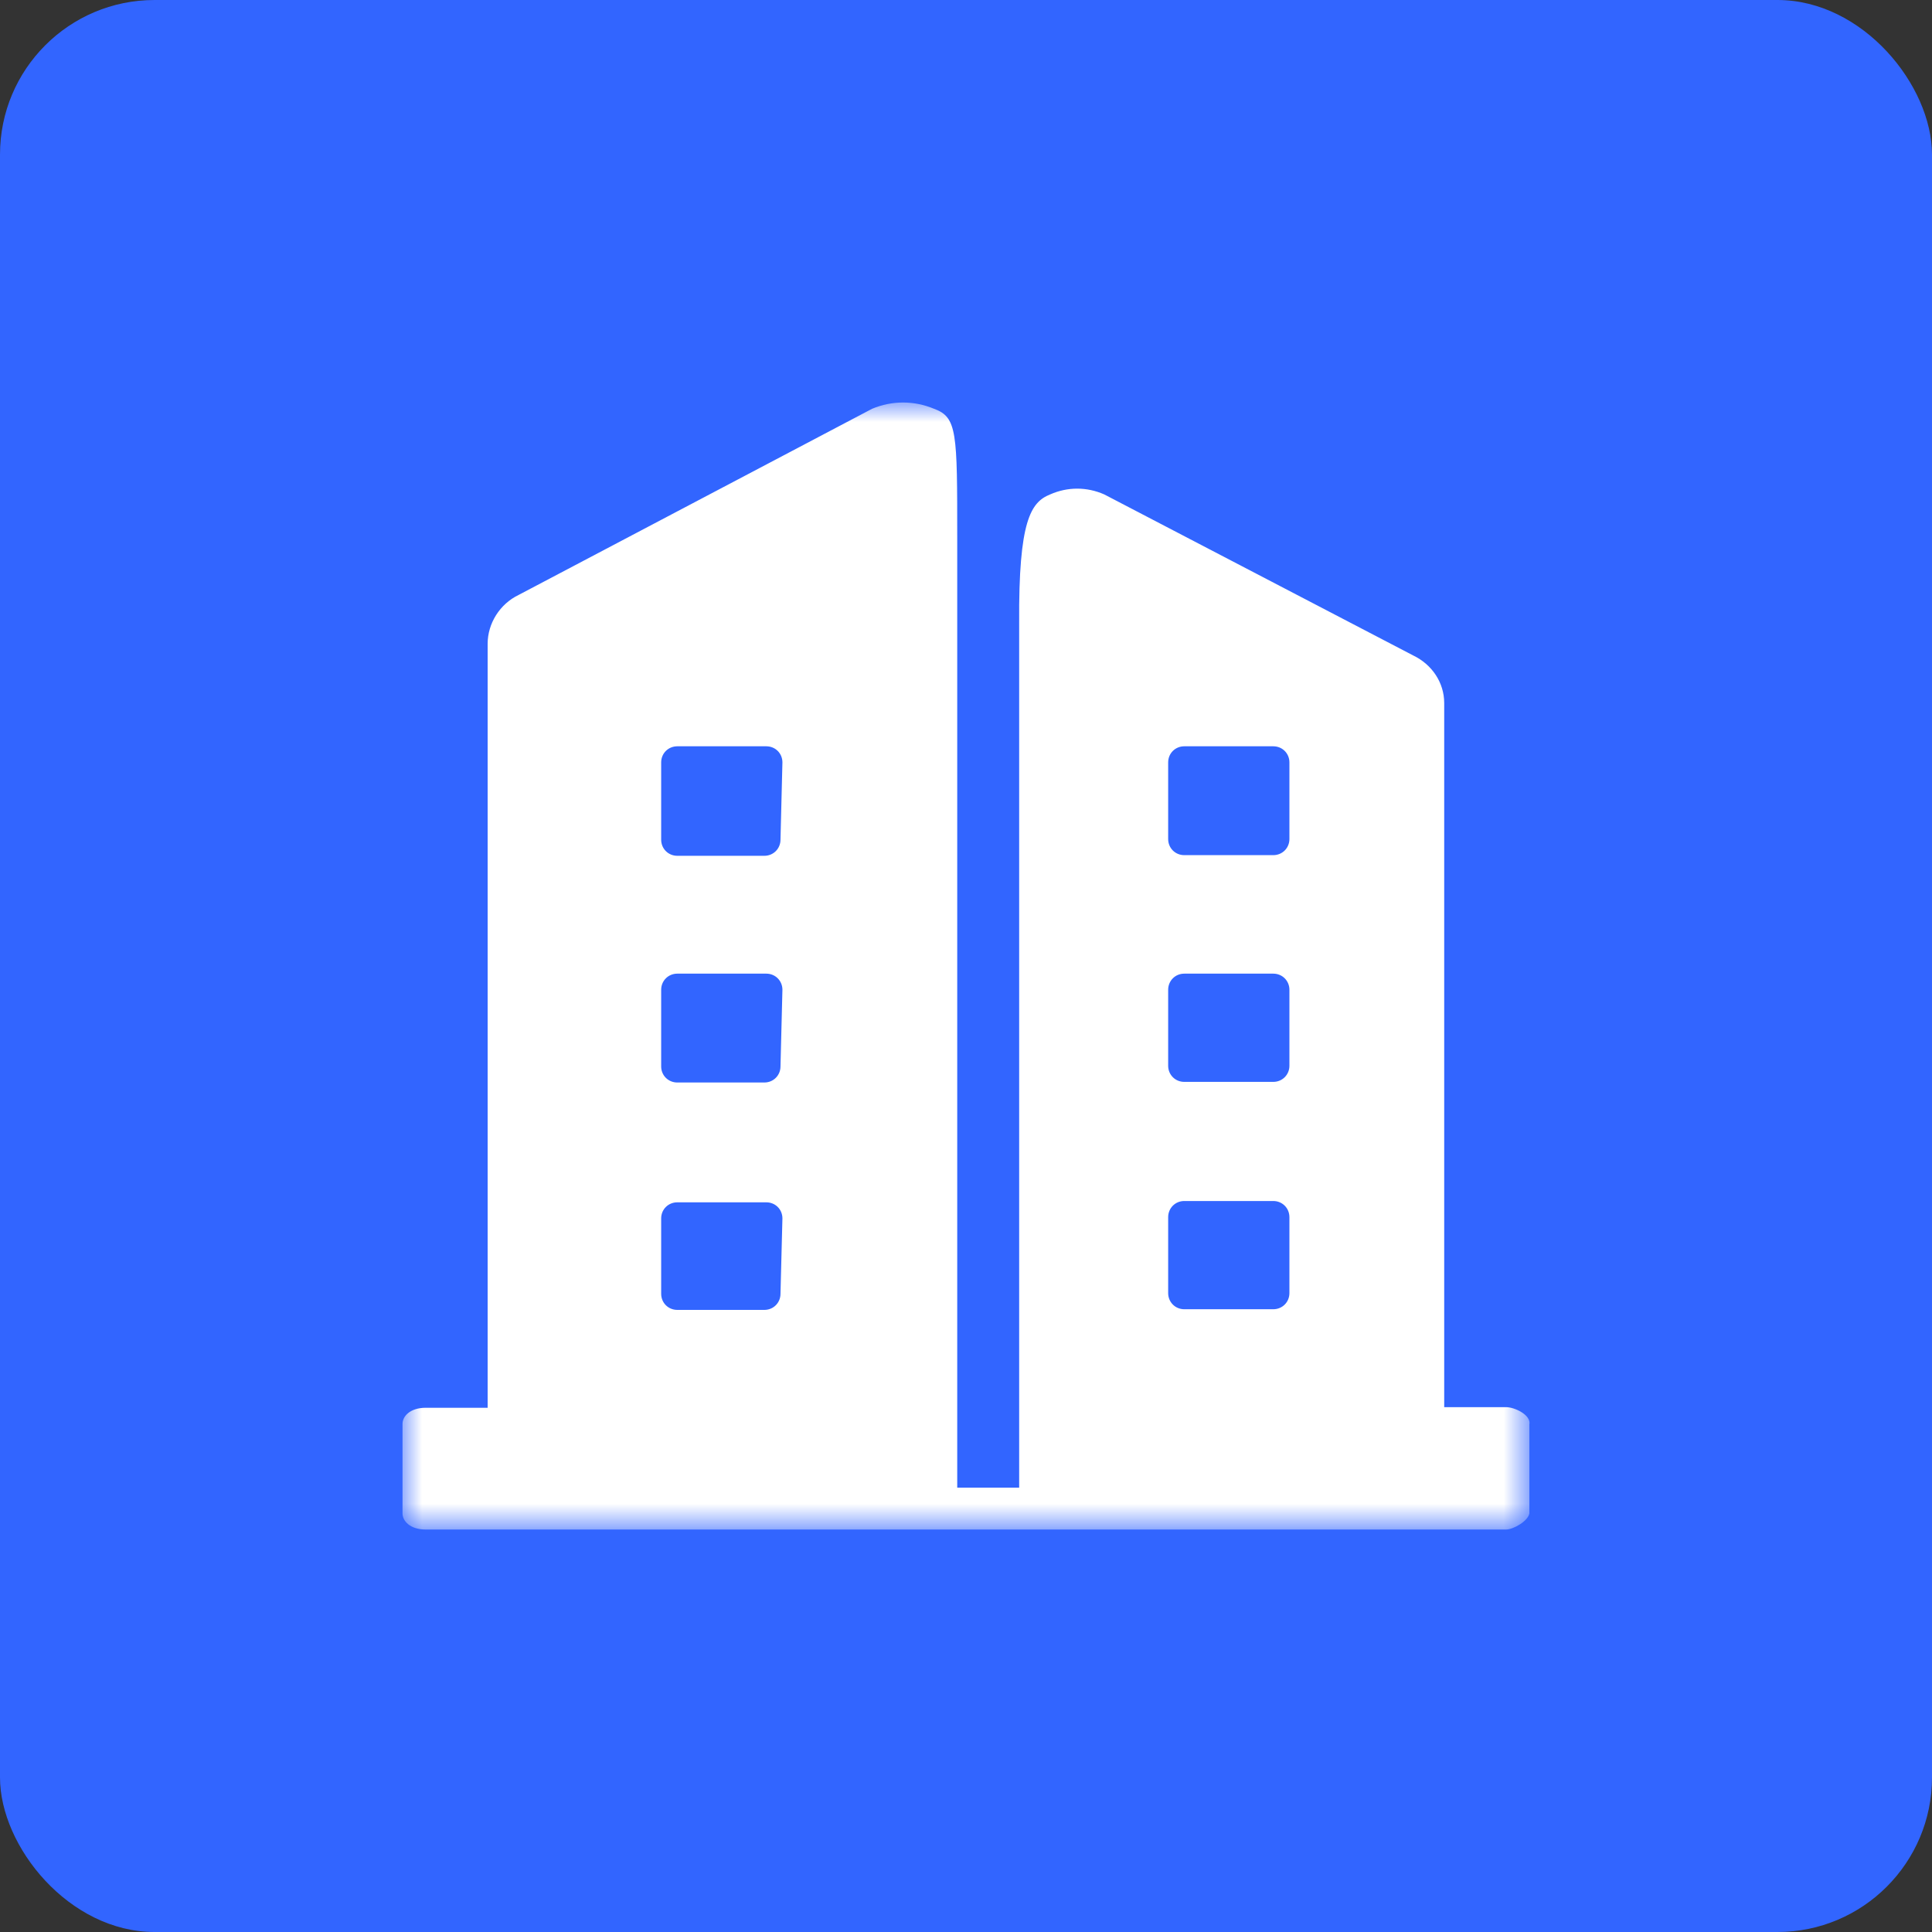 <?xml version="1.0" encoding="UTF-8"?>
<svg width="50px" height="50px" viewBox="0 0 50 50" version="1.1" xmlns="http://www.w3.org/2000/svg" xmlns:xlink="http://www.w3.org/1999/xlink">
    <rect x="0" y="0" width="50" height="50" fill="#333333" stroke="none"/>
    <title>企业</title>
    <defs>
        <rect id="path-1" x="0" y="0" width="50" height="50" rx="4"></rect>
        <polygon id="path-3" points="0 0 29.167 0 29.167 29.167 0 29.167"></polygon>
    </defs>
    <g id="香港本地首页" stroke="none" stroke-width="1" fill="none" fill-rule="evenodd">
        <g id="香港本地首页（科技蓝）" transform="translate(-1200, -1600)">
            <g id="内容" transform="translate(0, 160)">
                <g id="职位信息1" transform="translate(1180, 1420)">
                    <g id="企业" transform="translate(20, 20)">
                        <mask id="mask-2" fill="white">
                            <use xlink:href="#path-1"></use>
                        </mask>
                        <use id="蒙版" fill="#3265FF" xlink:href="#path-1"></use>
                        <g mask="url(#mask-2)">
                            <g transform="translate(10.417, 10.417)">
                                <mask id="mask-4" fill="white">
                                    <use xlink:href="#path-3"></use>
                                </mask>
                                <g id="Clip-2" stroke="none" fill="none"></g>
                                <path d="M22.953,11.297 C22.953,11.531 22.769,11.714 22.536,11.714 L20.232,11.714 C19.998,11.714 19.815,11.531 19.815,11.297 L19.815,9.314 C19.815,9.08 19.998,8.897 20.232,8.897 L22.536,8.897 C22.769,8.897 22.953,9.08 22.953,9.314 L22.953,11.297 Z M22.953,17.165 C22.953,17.398 22.769,17.582 22.536,17.582 L20.232,17.582 C19.998,17.582 19.815,17.398 19.815,17.165 L19.815,15.198 C19.815,14.965 19.998,14.781 20.232,14.781 L22.536,14.781 C22.769,14.781 22.953,14.965 22.953,15.198 L22.953,17.165 Z M22.953,23.049 C22.953,23.282 22.769,23.466 22.536,23.466 L20.232,23.466 C19.998,23.466 19.815,23.282 19.815,23.049 L19.815,21.083 C19.815,20.849 19.998,20.665 20.232,20.665 L22.536,20.665 C22.769,20.665 22.953,20.849 22.953,21.083 L22.953,23.049 Z M9.782,11.314 C9.782,11.547 9.598,11.731 9.365,11.731 L7.111,11.731 C6.878,11.731 6.694,11.547 6.694,11.314 L6.694,9.314 C6.694,9.08 6.878,8.897 7.111,8.897 L9.415,8.897 C9.649,8.897 9.832,9.08 9.832,9.314 L9.782,11.314 Z M9.782,17.182 C9.782,17.415 9.598,17.598 9.365,17.598 L7.111,17.598 C6.878,17.598 6.694,17.415 6.694,17.182 L6.694,15.198 C6.694,14.965 6.878,14.781 7.111,14.781 L9.415,14.781 C9.649,14.781 9.832,14.965 9.832,15.198 L9.782,17.182 Z M9.782,23.066 C9.782,23.3 9.598,23.483 9.365,23.483 L7.111,23.483 C6.878,23.483 6.694,23.3 6.694,23.066 L6.694,21.115 C6.694,20.882 6.878,20.699 7.111,20.699 L9.415,20.699 C9.649,20.699 9.832,20.882 9.832,21.115 L9.782,23.066 Z M28.562,26 L26.959,26 L26.959,7.78 C26.959,7.247 26.642,6.78 26.158,6.547 L18.162,2.379 C17.711,2.179 17.21,2.179 16.76,2.379 C16.259,2.579 15.942,3.063 15.959,5.697 L15.959,28.083 L14.356,28.083 L14.356,3.48 C14.356,0.779 14.356,0.379 13.755,0.162 C13.238,-0.054 12.67,-0.054 12.153,0.162 L3.005,4.98 C2.521,5.213 2.203,5.713 2.203,6.247 L2.203,26.016 L0.601,26.016 C0.2,26.016 0,26.233 0,26.433 L0,28.75 C0,28.95 0.2,29.167 0.601,29.167 L28.562,29.167 C28.745,29.167 29.129,28.95 29.163,28.75 L29.163,26.45 C29.213,26.2 28.779,26 28.562,26 L28.562,26 Z" id="Fill-1" stroke="none" fill="#FFFFFF" fill-rule="evenodd" mask="url(#mask-4)"></path>
                            </g>
                        </g>
                    </g>
                </g>
            </g>
        </g>
    </g>
</svg>